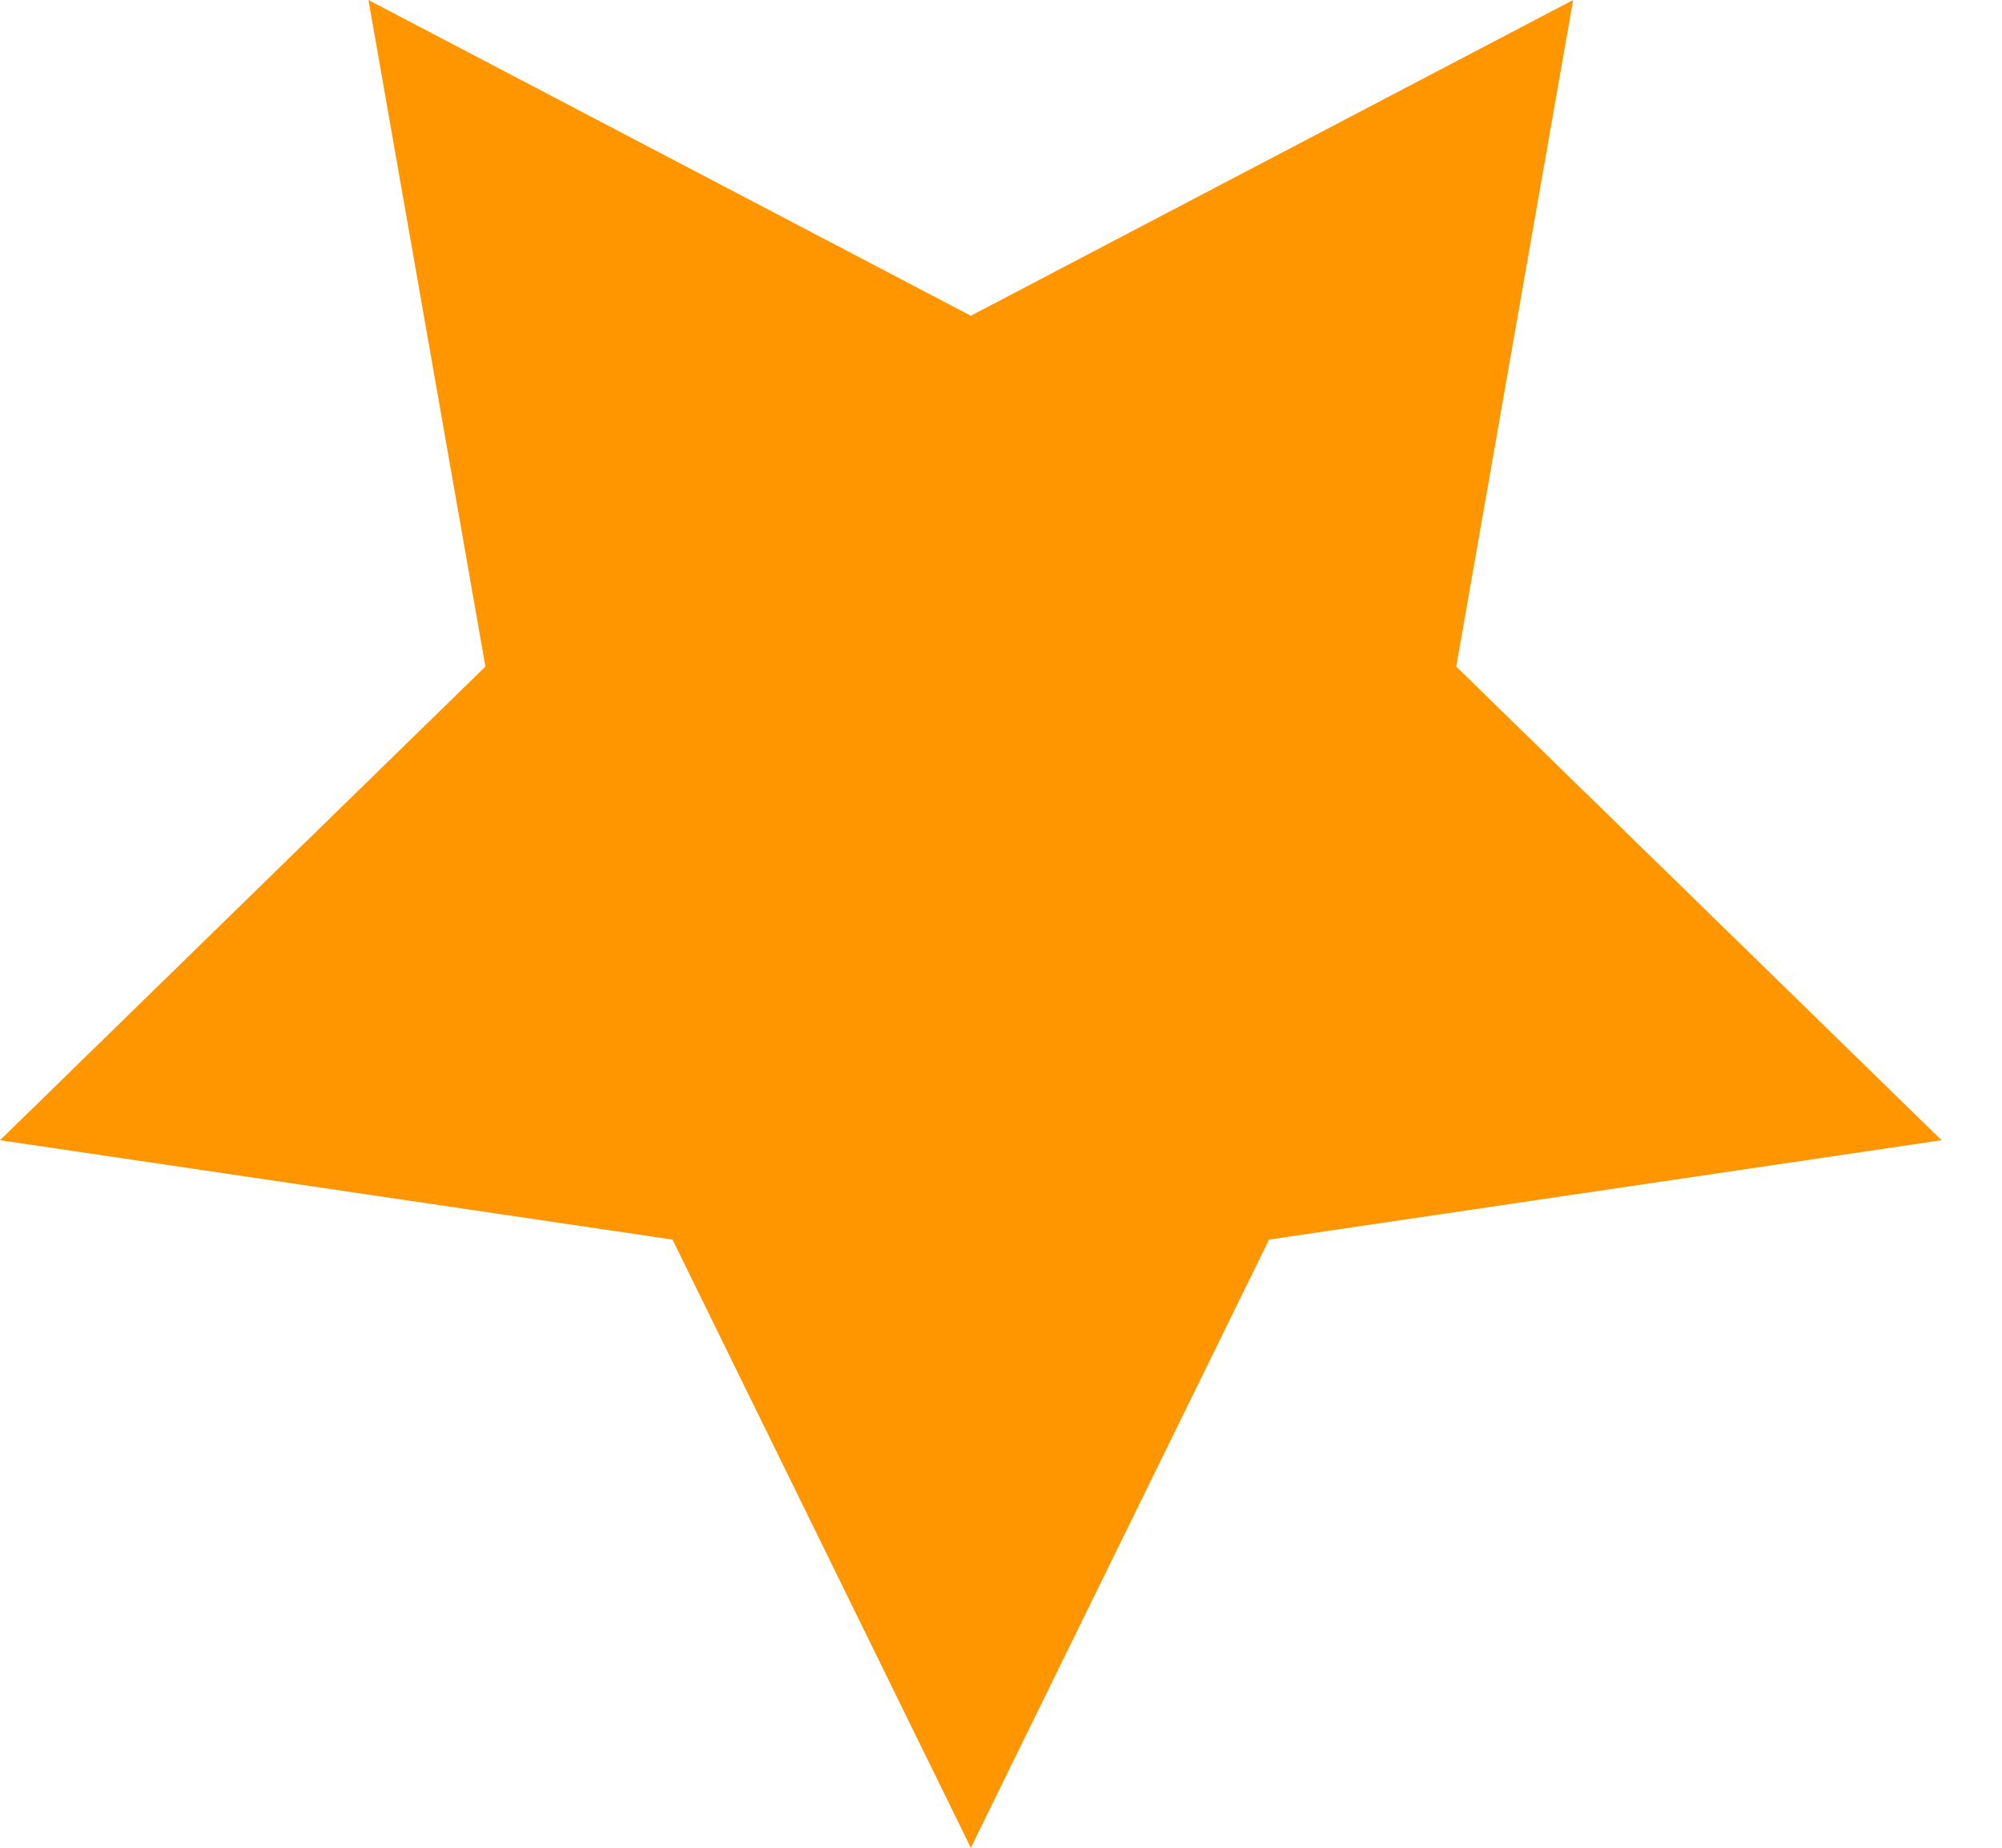 <svg width="26" height="24" viewBox="0 0 26 24" fill="none" xmlns="http://www.w3.org/2000/svg">
<path d="M12.608 24L8.734 16.101L0 14.81L6.304 8.658L4.785 1.78608e-06L12.608 4.101L20.43 4.18301e-07L18.912 8.658L25.215 14.81L16.481 16.101L12.608 24Z" fill="#FF9600"/>
</svg>
